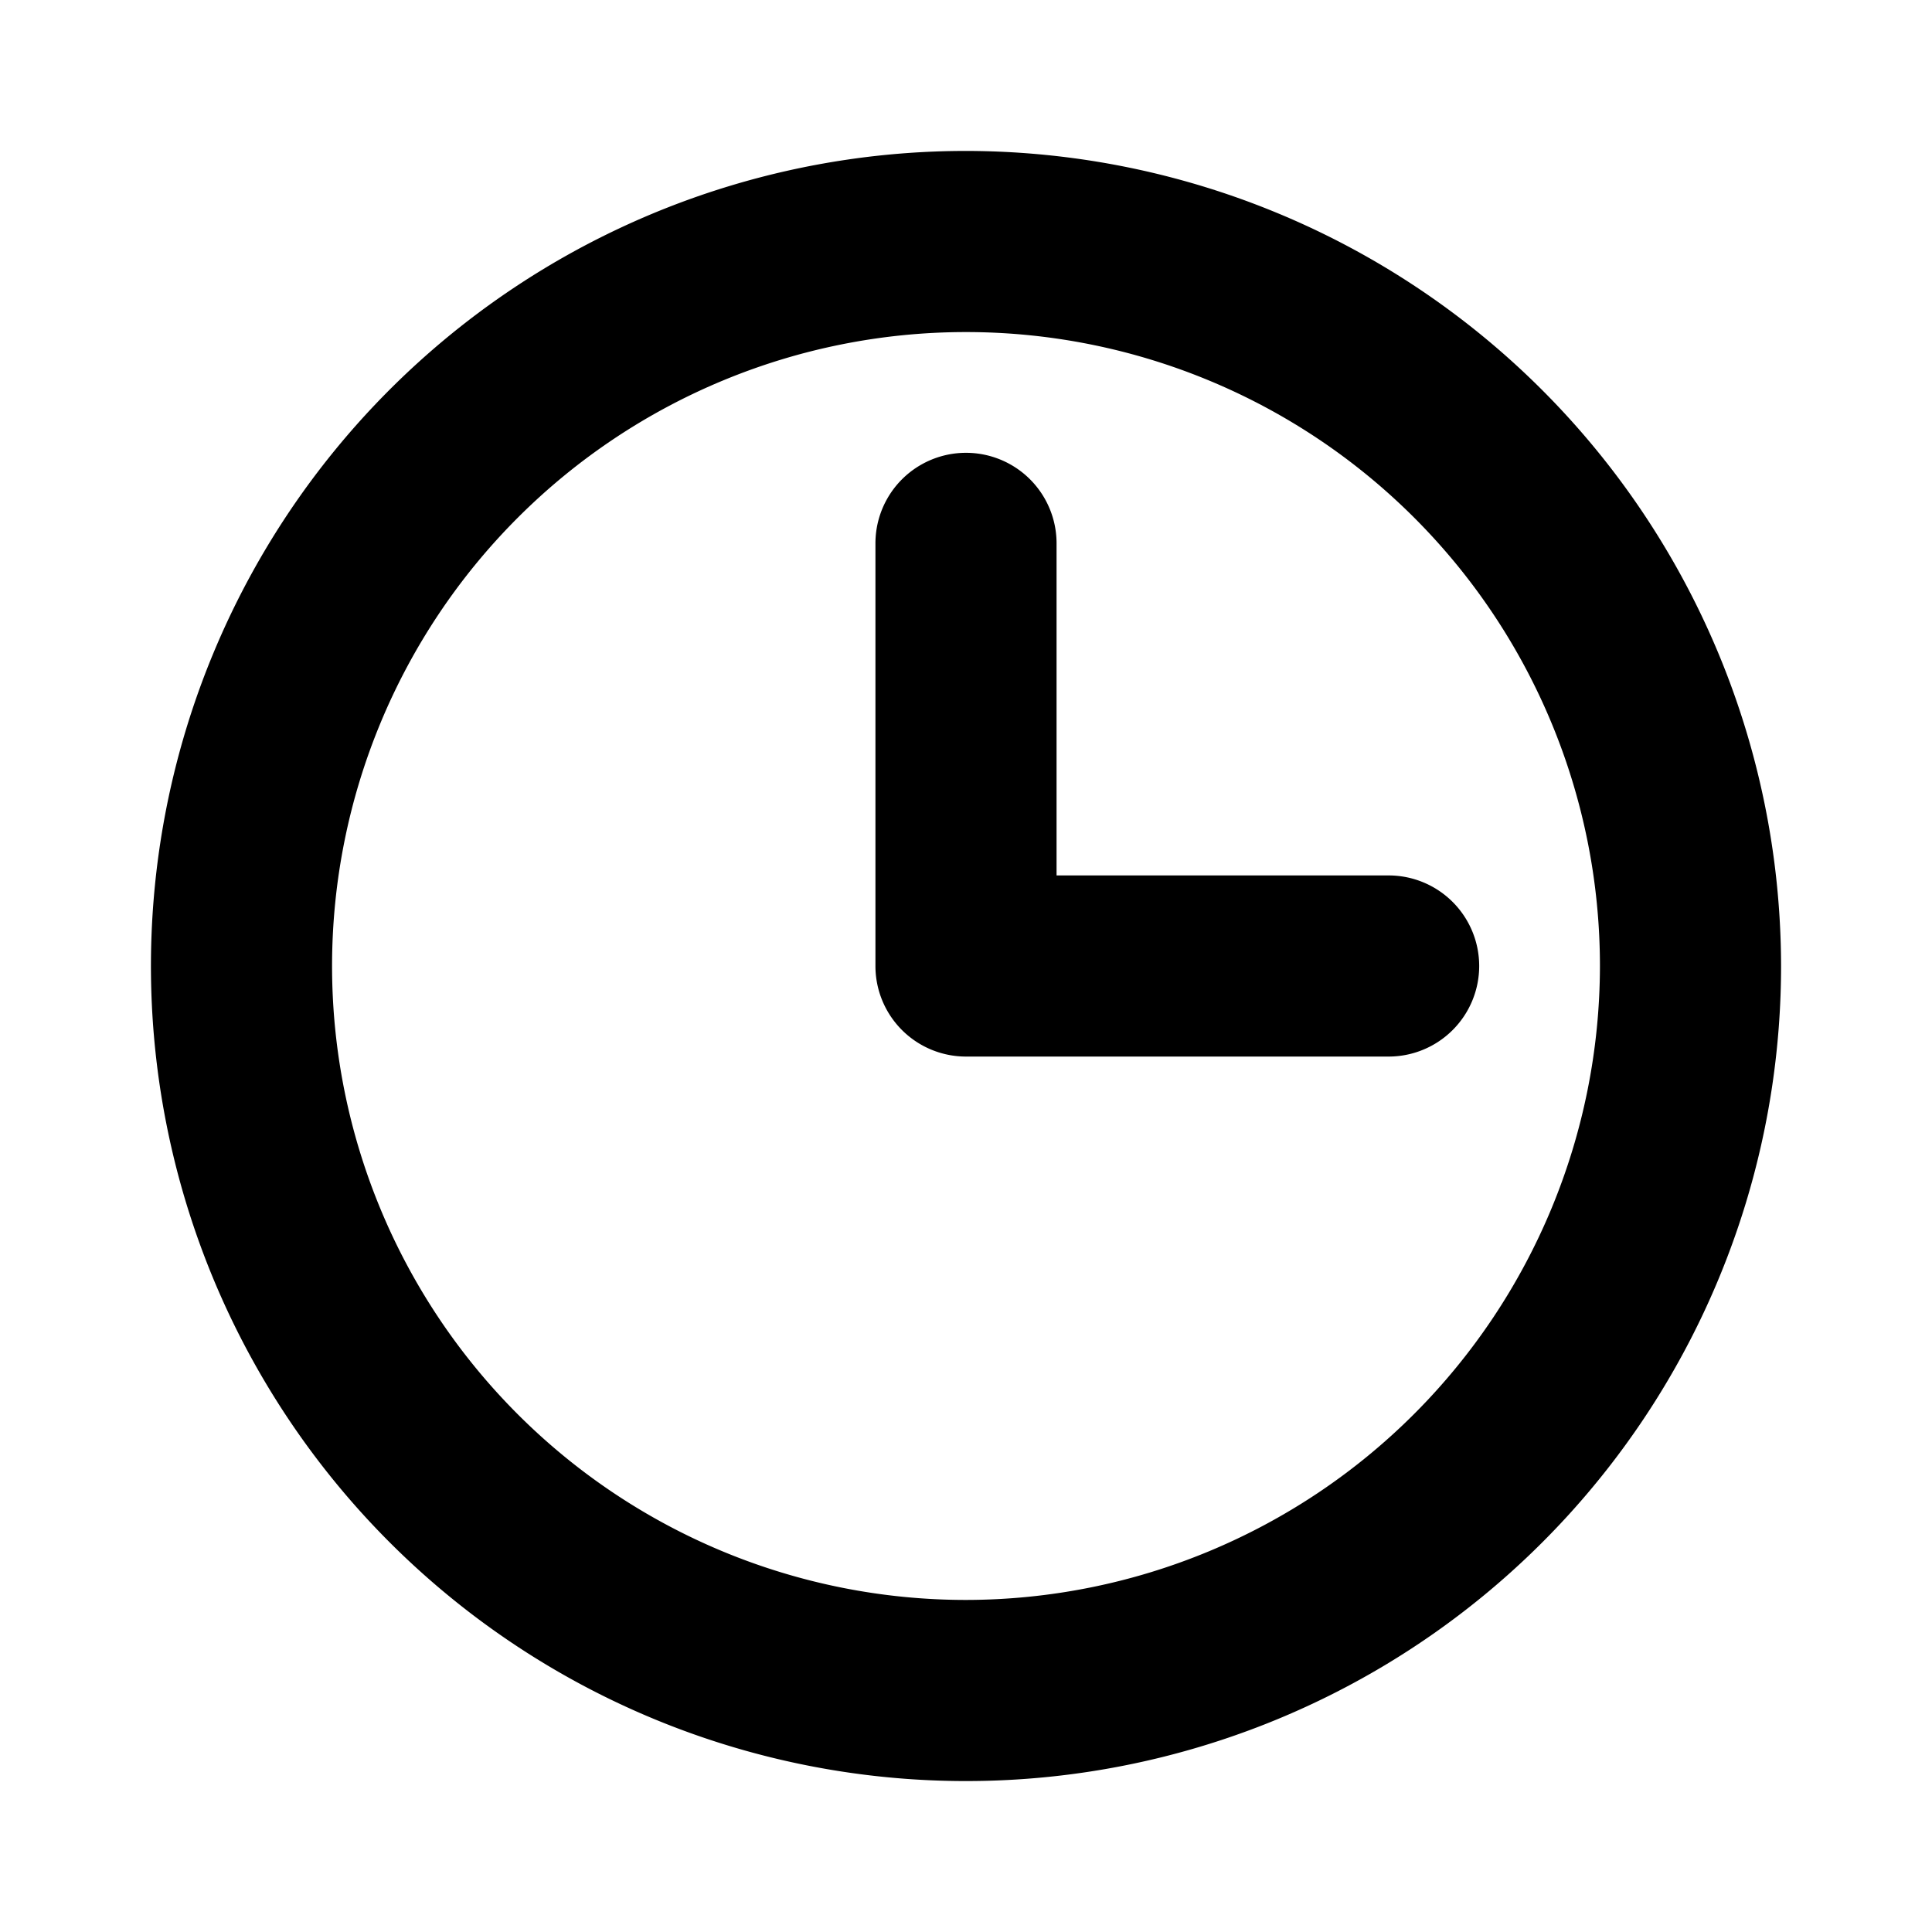 <?xml version="1.0" encoding="utf-8"?><!-- Uploaded to: SVG Repo, www.svgrepo.com, Generator: SVG Repo Mixer Tools -->
<svg fill="#000000" width="800px" height="800px" viewBox="0 0 256 256" id="Flat" xmlns="http://www.w3.org/2000/svg">
  <path d="M128,20A108,108,0,1,0,236,128,108.122,108.122,0,0,0,128,20Zm0,192a84,84,0,1,1,84-84A84.095,84.095,0,0,1,128,212Zm68-84a12,12,0,0,1-12,12H128a12,12,0,0,1-12-12V72a12,12,0,0,1,24,0v44h44A12,12,0,0,1,196,128Z"/>
</svg>